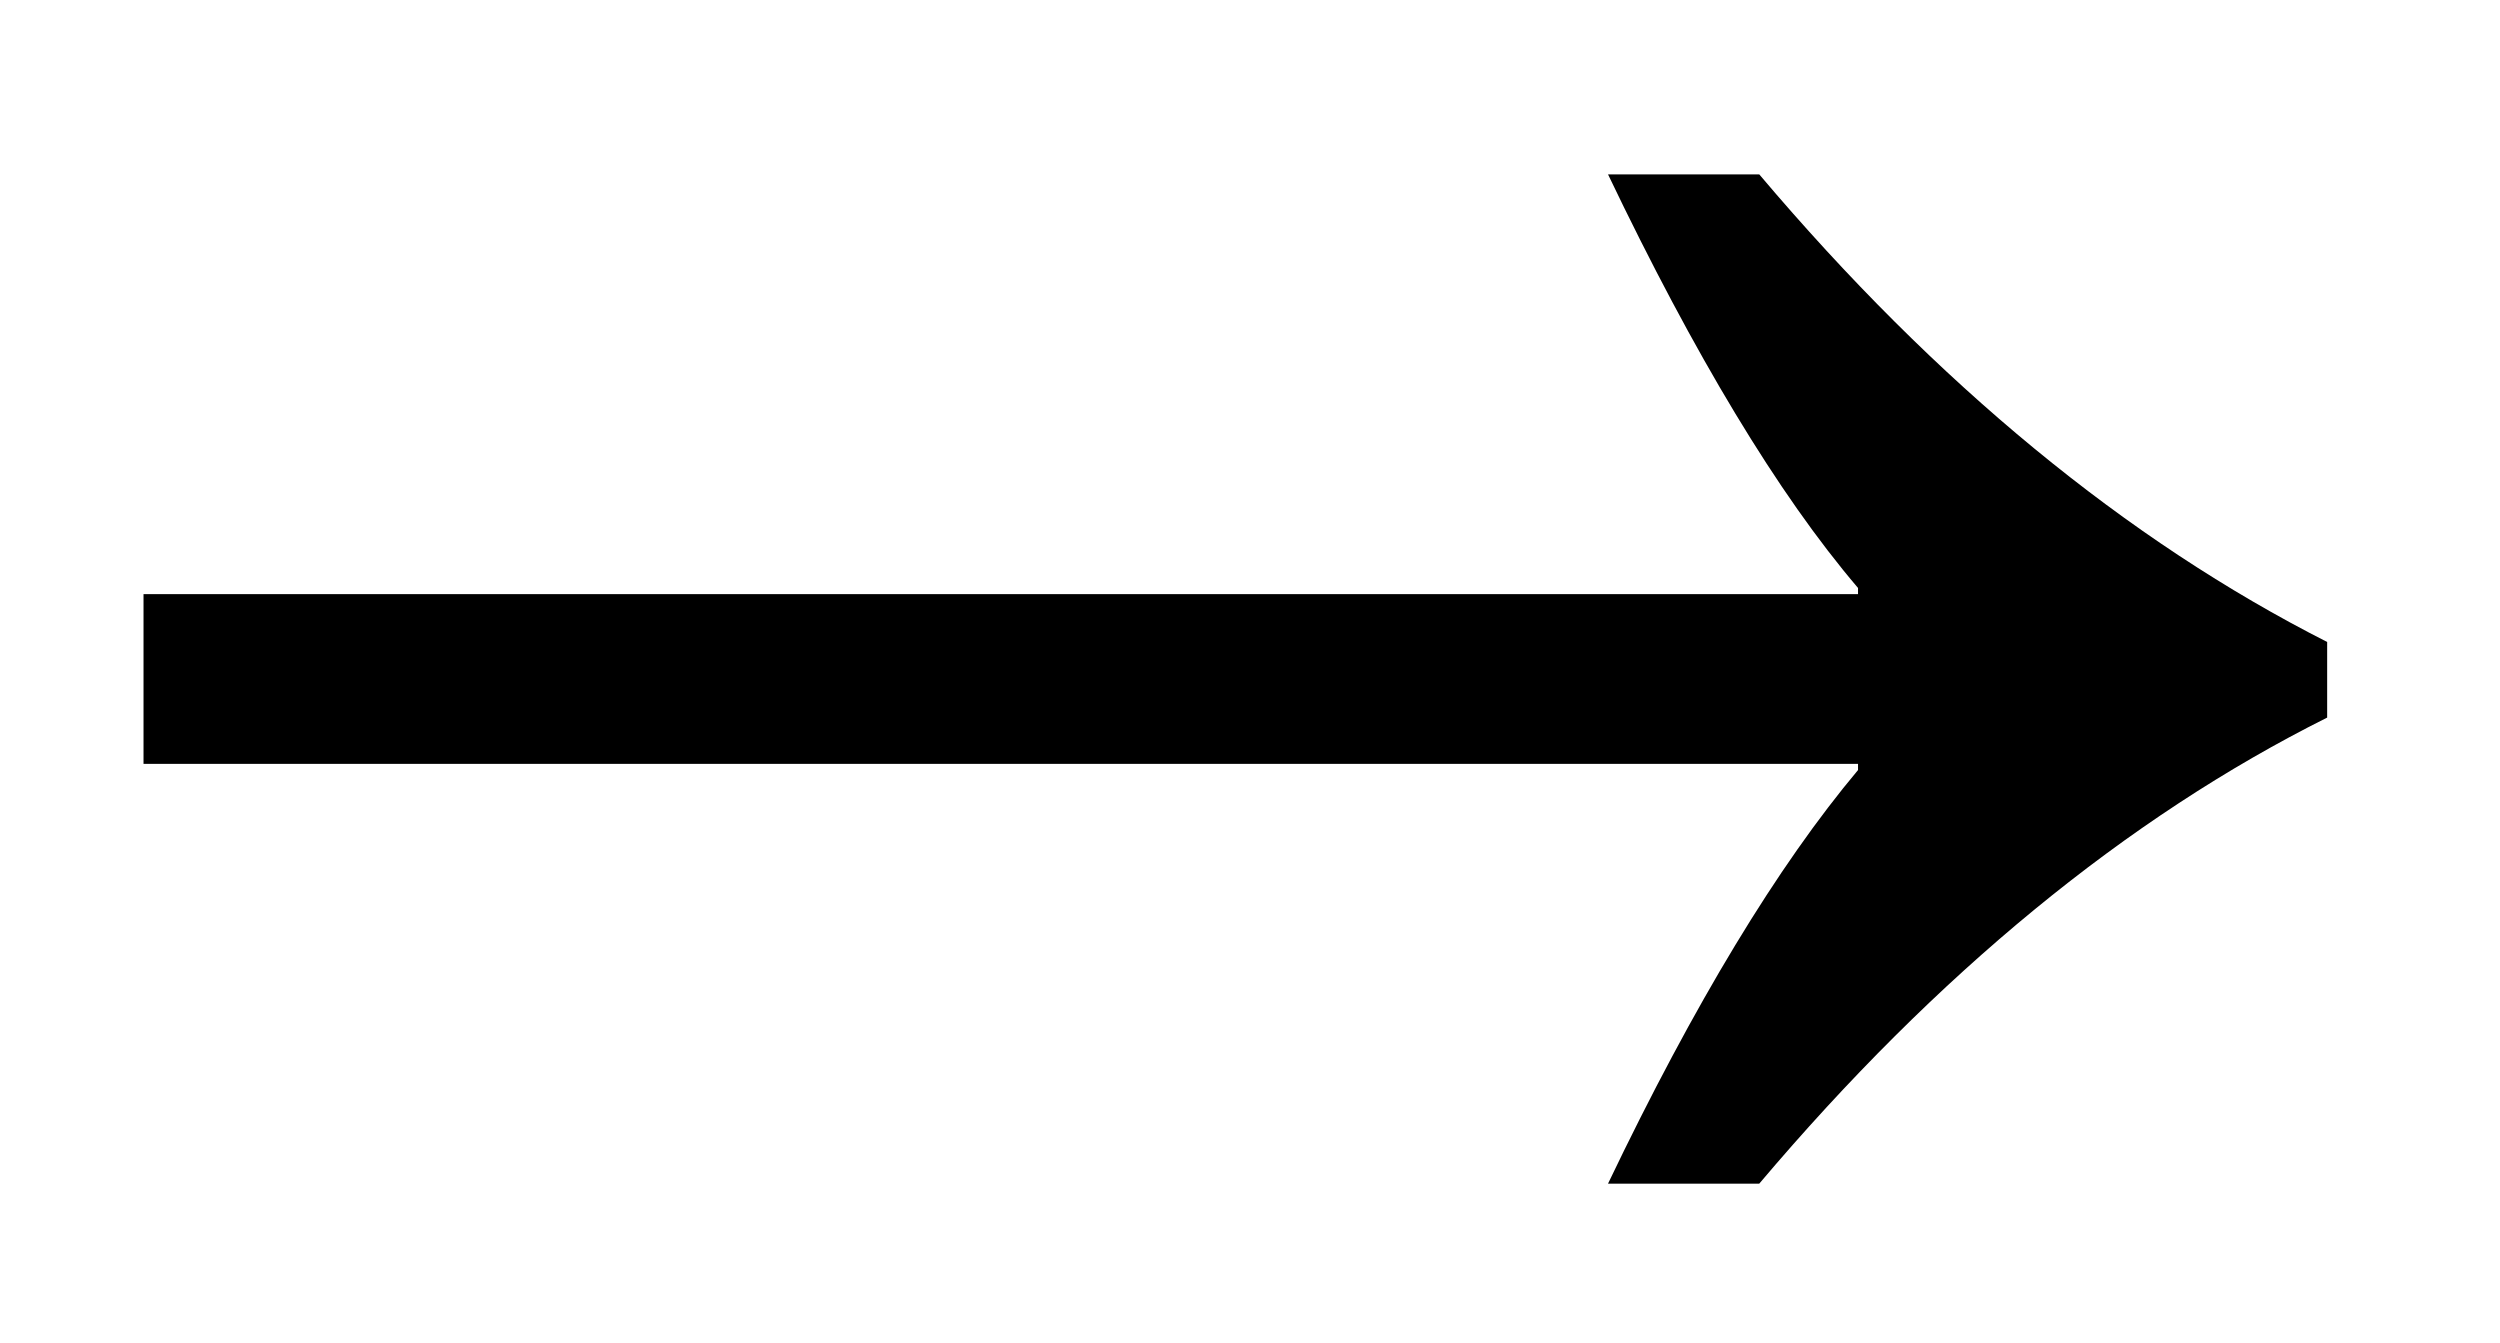 <svg version="1.2" baseProfile="tiny-ps" xmlns="http://www.w3.org/2000/svg" viewBox="0 0 162 87" width="162" height="87">
	<title>right-svg</title>
	<style>
		tspan { white-space:pre }
		.shp0 { fill: #000000 } 
	</style>
	<path id="Layer" class="shp0" d="M114 11.3L104.2 11.3C109.8 23 115.2 32 120.4 38.1L120.4 38.5L9.3 38.5L9.3 49.5L120.4 49.5L120.4 49.9C115.2 56.1 109.8 65 104.2 76.7L114 76.7C125.5 63.1 137.8 53 150.8 46.5L150.8 41.6C137.8 35 125.5 24.9 114 11.3L114 11.3Z" />
</svg>
